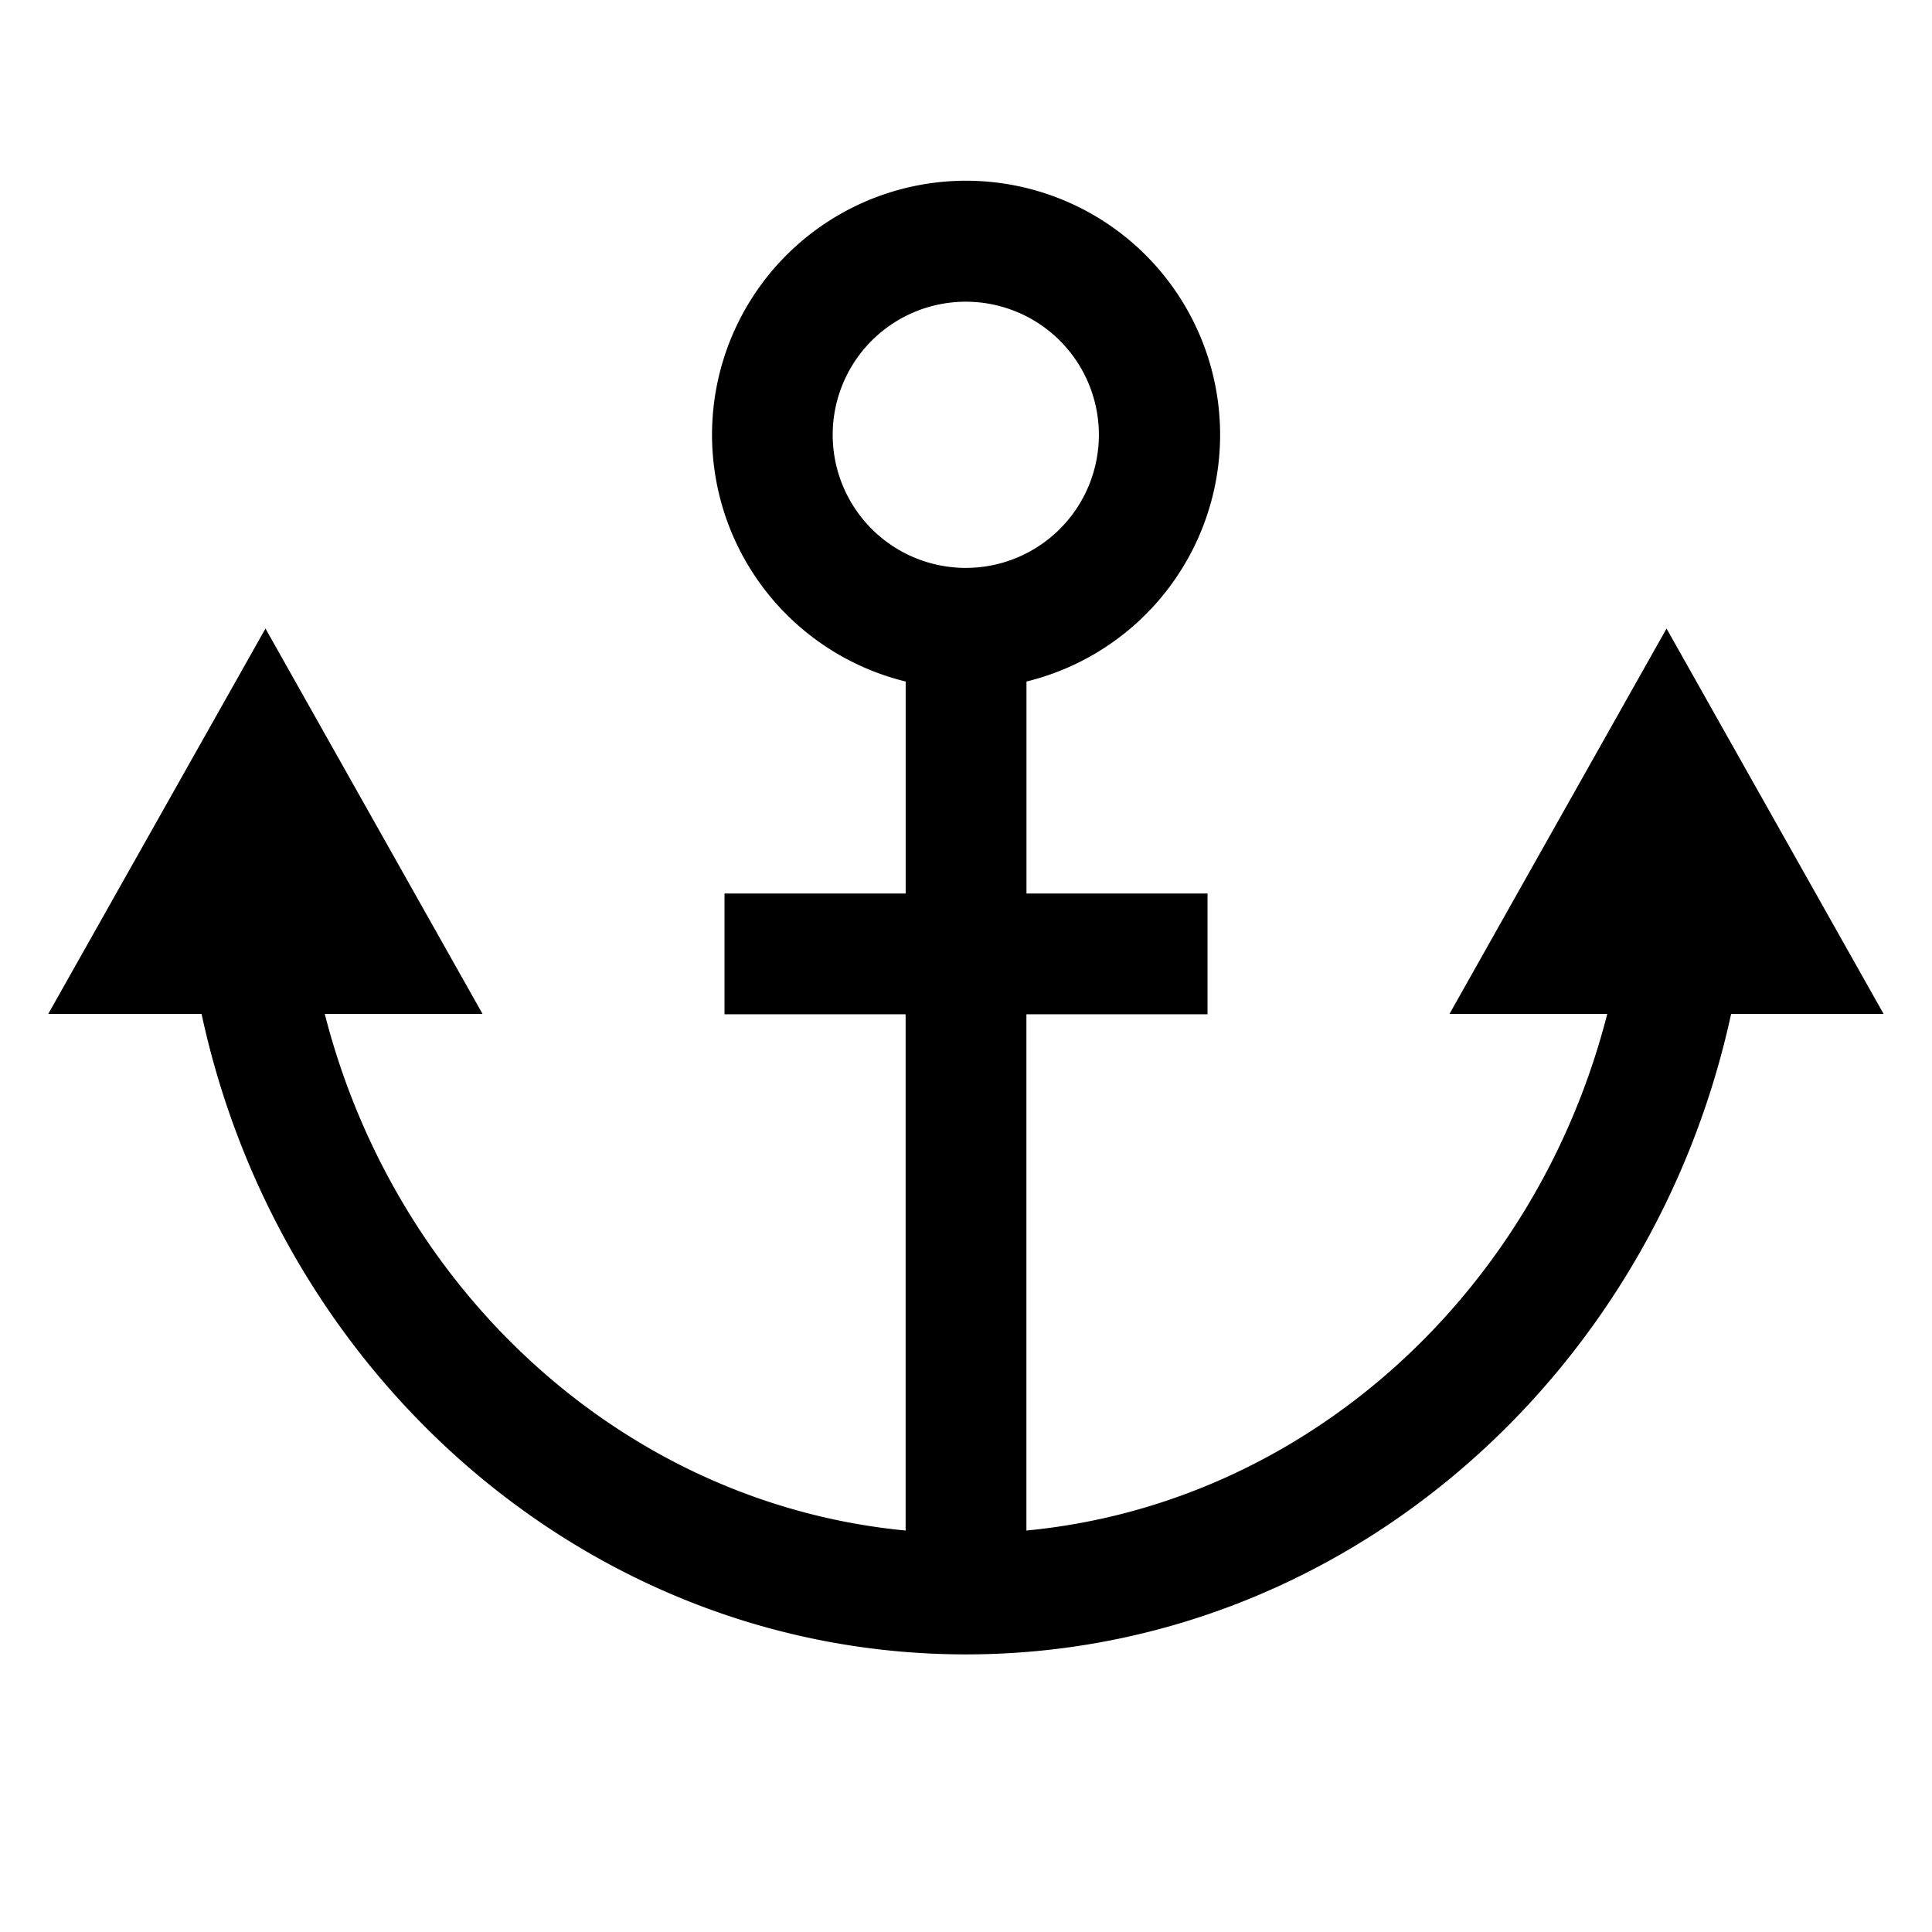 <svg xmlns="http://www.w3.org/2000/svg" width="90" height="90" viewBox="0 0 90 90"><defs><style>.a{fill:none;}</style></defs><rect class="a" width="90" height="90"/><g transform="translate(2.247 8.42)"><path d="M88.329,49.421,78.217,31.468,68.105,49.421h7.35c-3.318,13-14.033,22.819-27.058,24.065V49.437h8.437V43.81H48.4V33.936a11.834,11.834,0,1,0-5.627,0V43.81H34.333v5.627H42.77V73.486C29.745,72.24,19.03,62.422,15.712,49.421h7.35L12.95,31.468,2.83,49.421H9.973C13.64,66.477,28.213,79.256,45.58,79.256S77.527,66.477,81.225,49.421ZM39.373,22.435a6.2,6.2,0,1,1,0,.016Z" transform="translate(-2.83 -10.608)"/></g></svg>